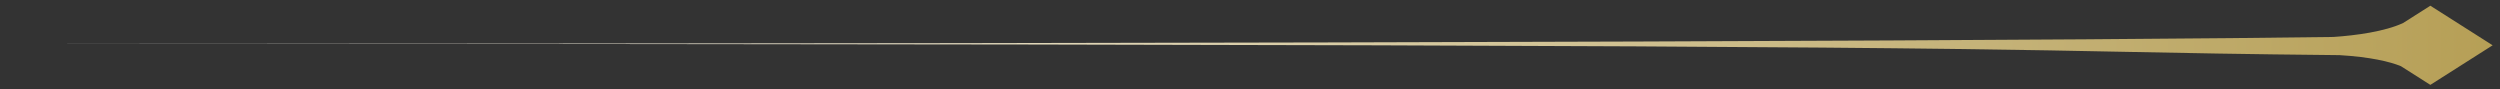 <svg width="196" height="7" viewBox="0 0 196 7" fill="none" xmlns="http://www.w3.org/2000/svg">
<rect x="0" y="0" width="196" height="7" fill="#333333" stroke="none"/>
<path d="M182.945 2.897C165.865 3.138 115.798 3.433 -0 3.433C135.053 3.433 151.513 3.762 166.614 4.064C171.229 4.156 175.718 4.246 183.427 4.323C185.831 4.465 187.355 4.833 188.224 5.183L190.539 6.654L195.423 3.551L190.539 0.448L188.41 1.801C186.984 2.47 184.713 2.779 182.945 2.897Z" fill="url(#paint0_linear_1_339)"/>
<defs>
<linearGradient id="paint0_linear_1_339" x1="195.423" y1="3.551" x2="-0" y2="3.552" gradientUnits="userSpaceOnUse">
<stop stop-color="#B69F56"/>
<stop offset="1" stop-color="white"/>
</linearGradient>
</defs>
</svg>
